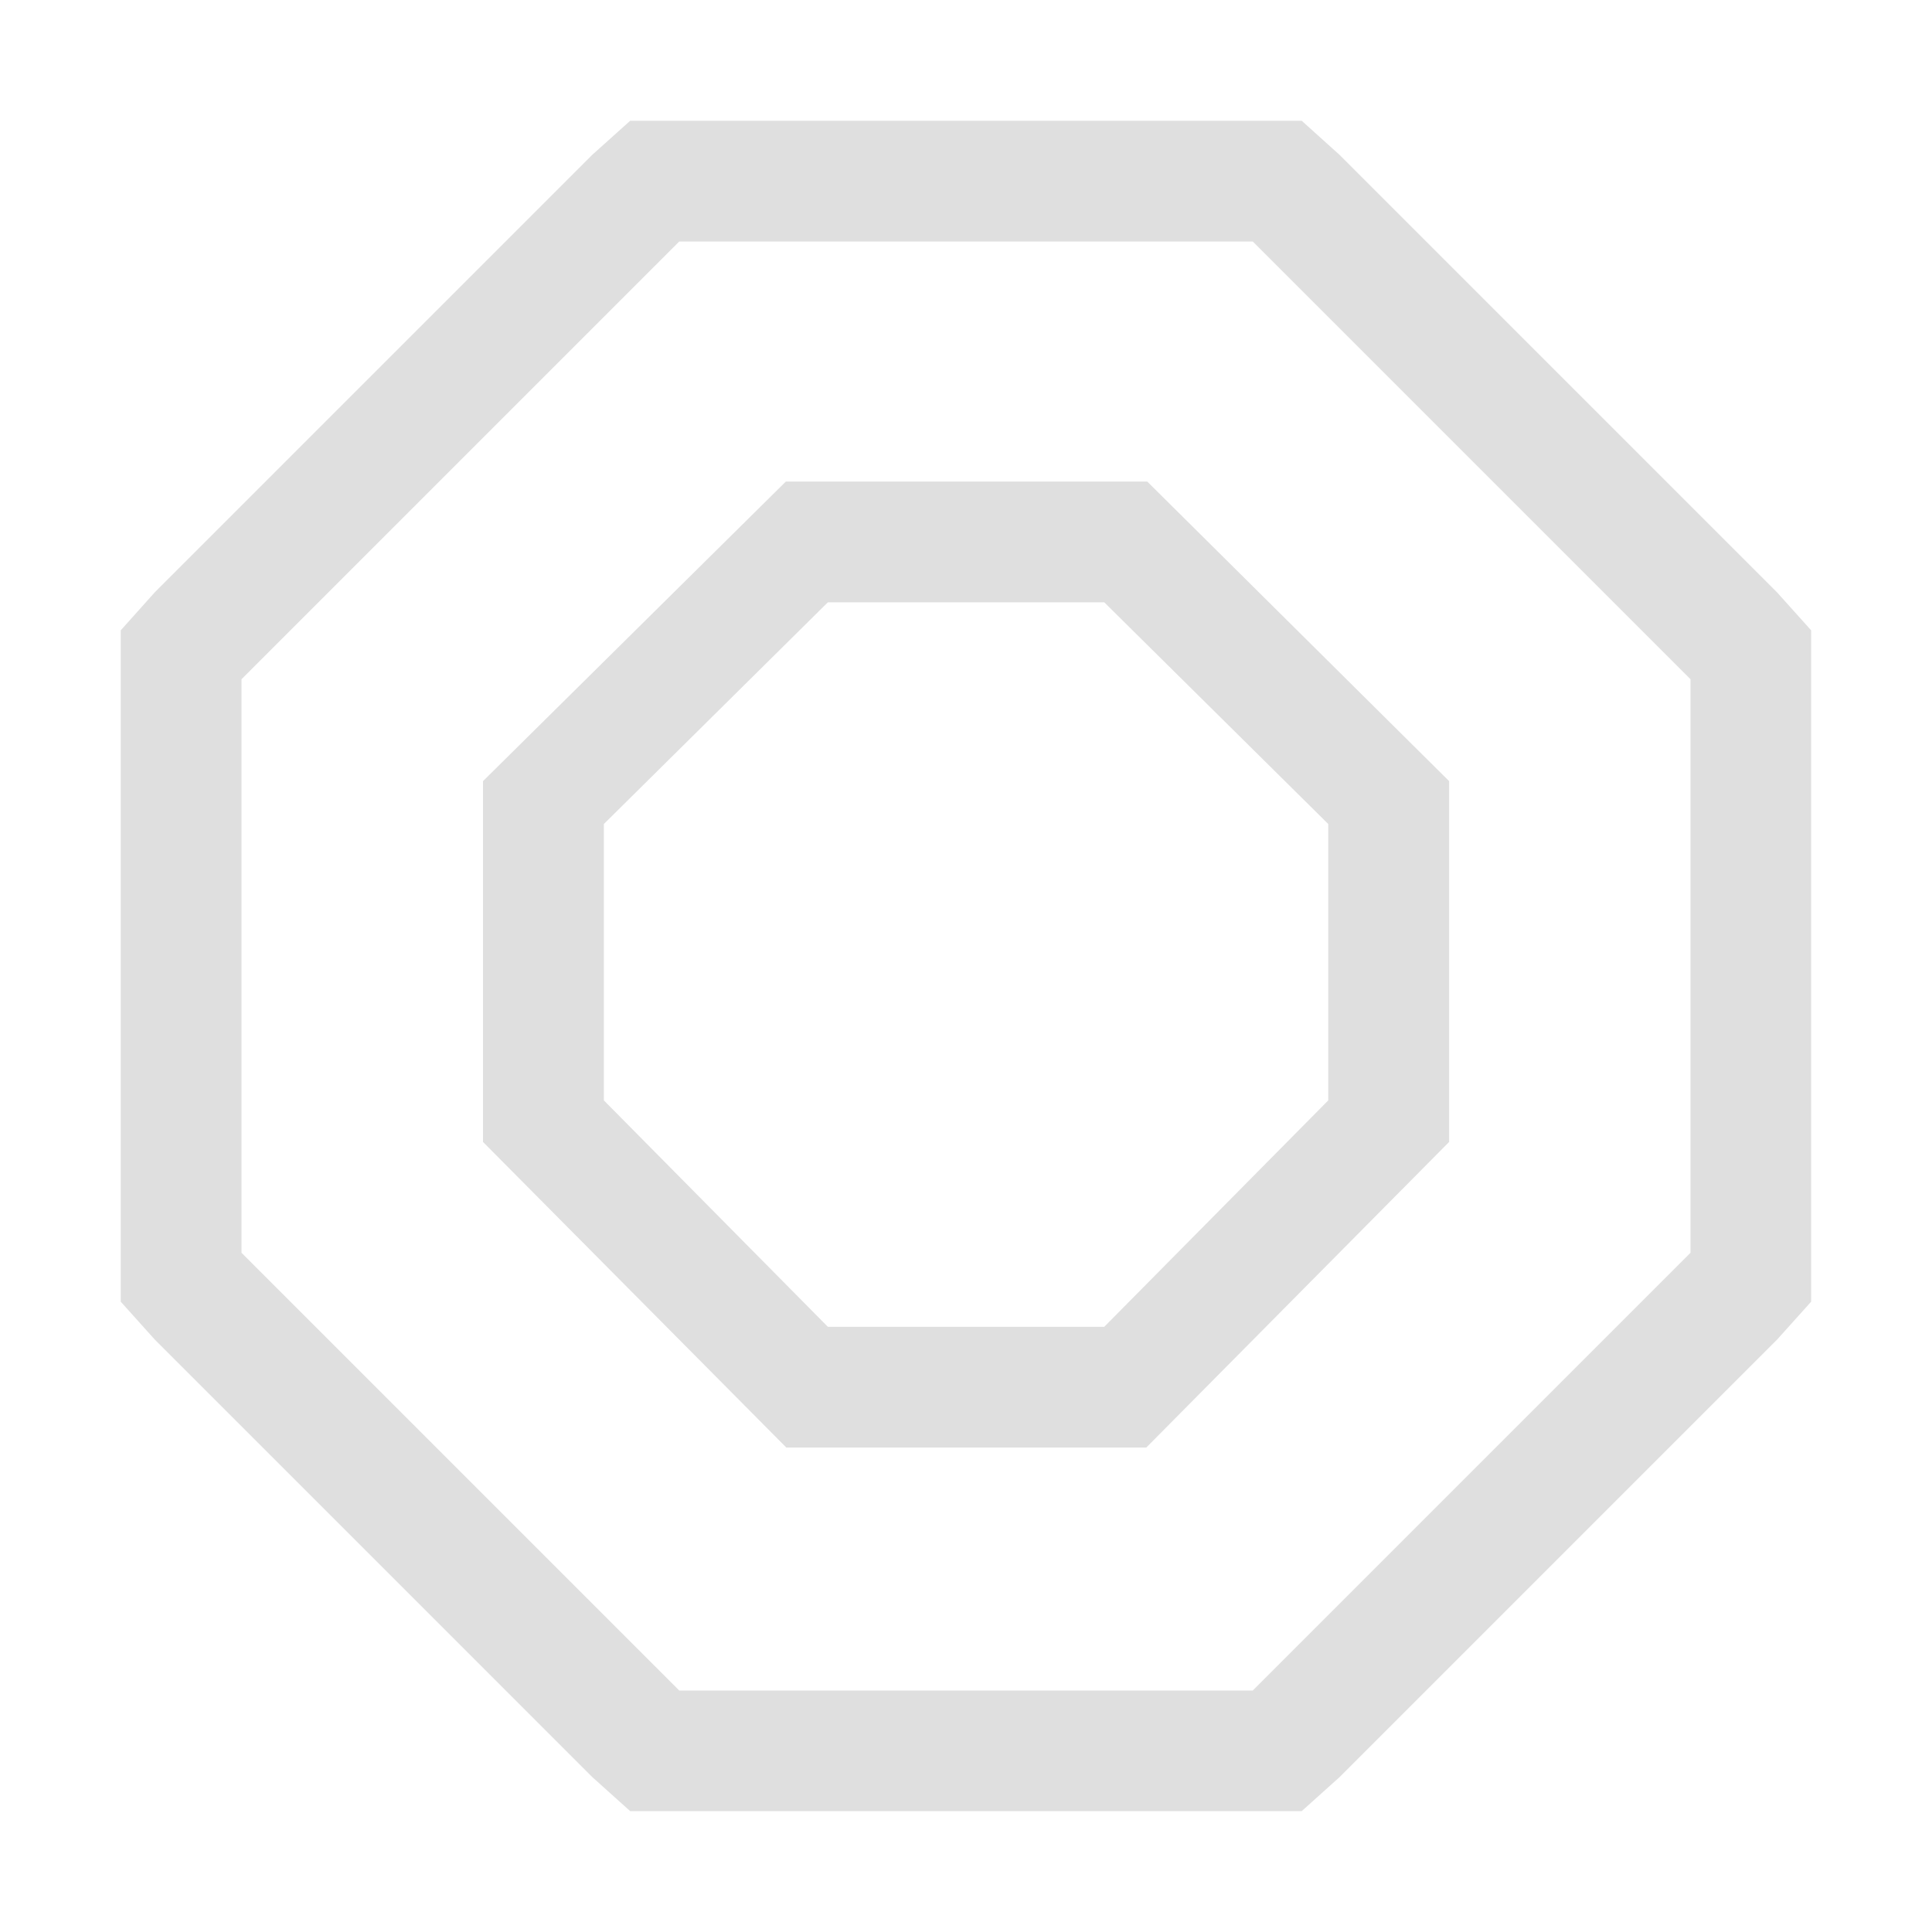 <svg width="16px" height="16px" version="1.1" viewBox="0 0 16 16" xmlns="http://www.w3.org/2000/svg">
 <g fill="#dfdfdf">
  <path d="m6.508 3.988-2.508 2.481v2.988l2.512 2.531h2.981l2.508-2.531v-2.988l-2.5-2.481h-2.992zm0.348 1h2.289l1.855 1.836v2.289l-1.855 1.875h-2.289l-1.855-1.875v-2.289l1.855-1.836z"/>
  <path d="m5.219 1-0.313 0.281-3.625 3.625-0.281 0.314v5.56l0.281 0.313 3.625 3.625 0.313 0.281h5.561l0.313-0.281 3.625-3.625 0.281-0.313v-5.56l-0.281-0.313-3.625-3.625-0.313-0.282h-5.56zm0.406 1h4.75l3.625 3.625v4.75l-3.625 3.625h-4.75l-3.625-3.625v-4.75z" color="#000000" font-family="Sans" font-weight="400" overflow="visible" style="text-decoration-line:none;text-indent:0;text-transform:none"/>
 </g>
</svg>
